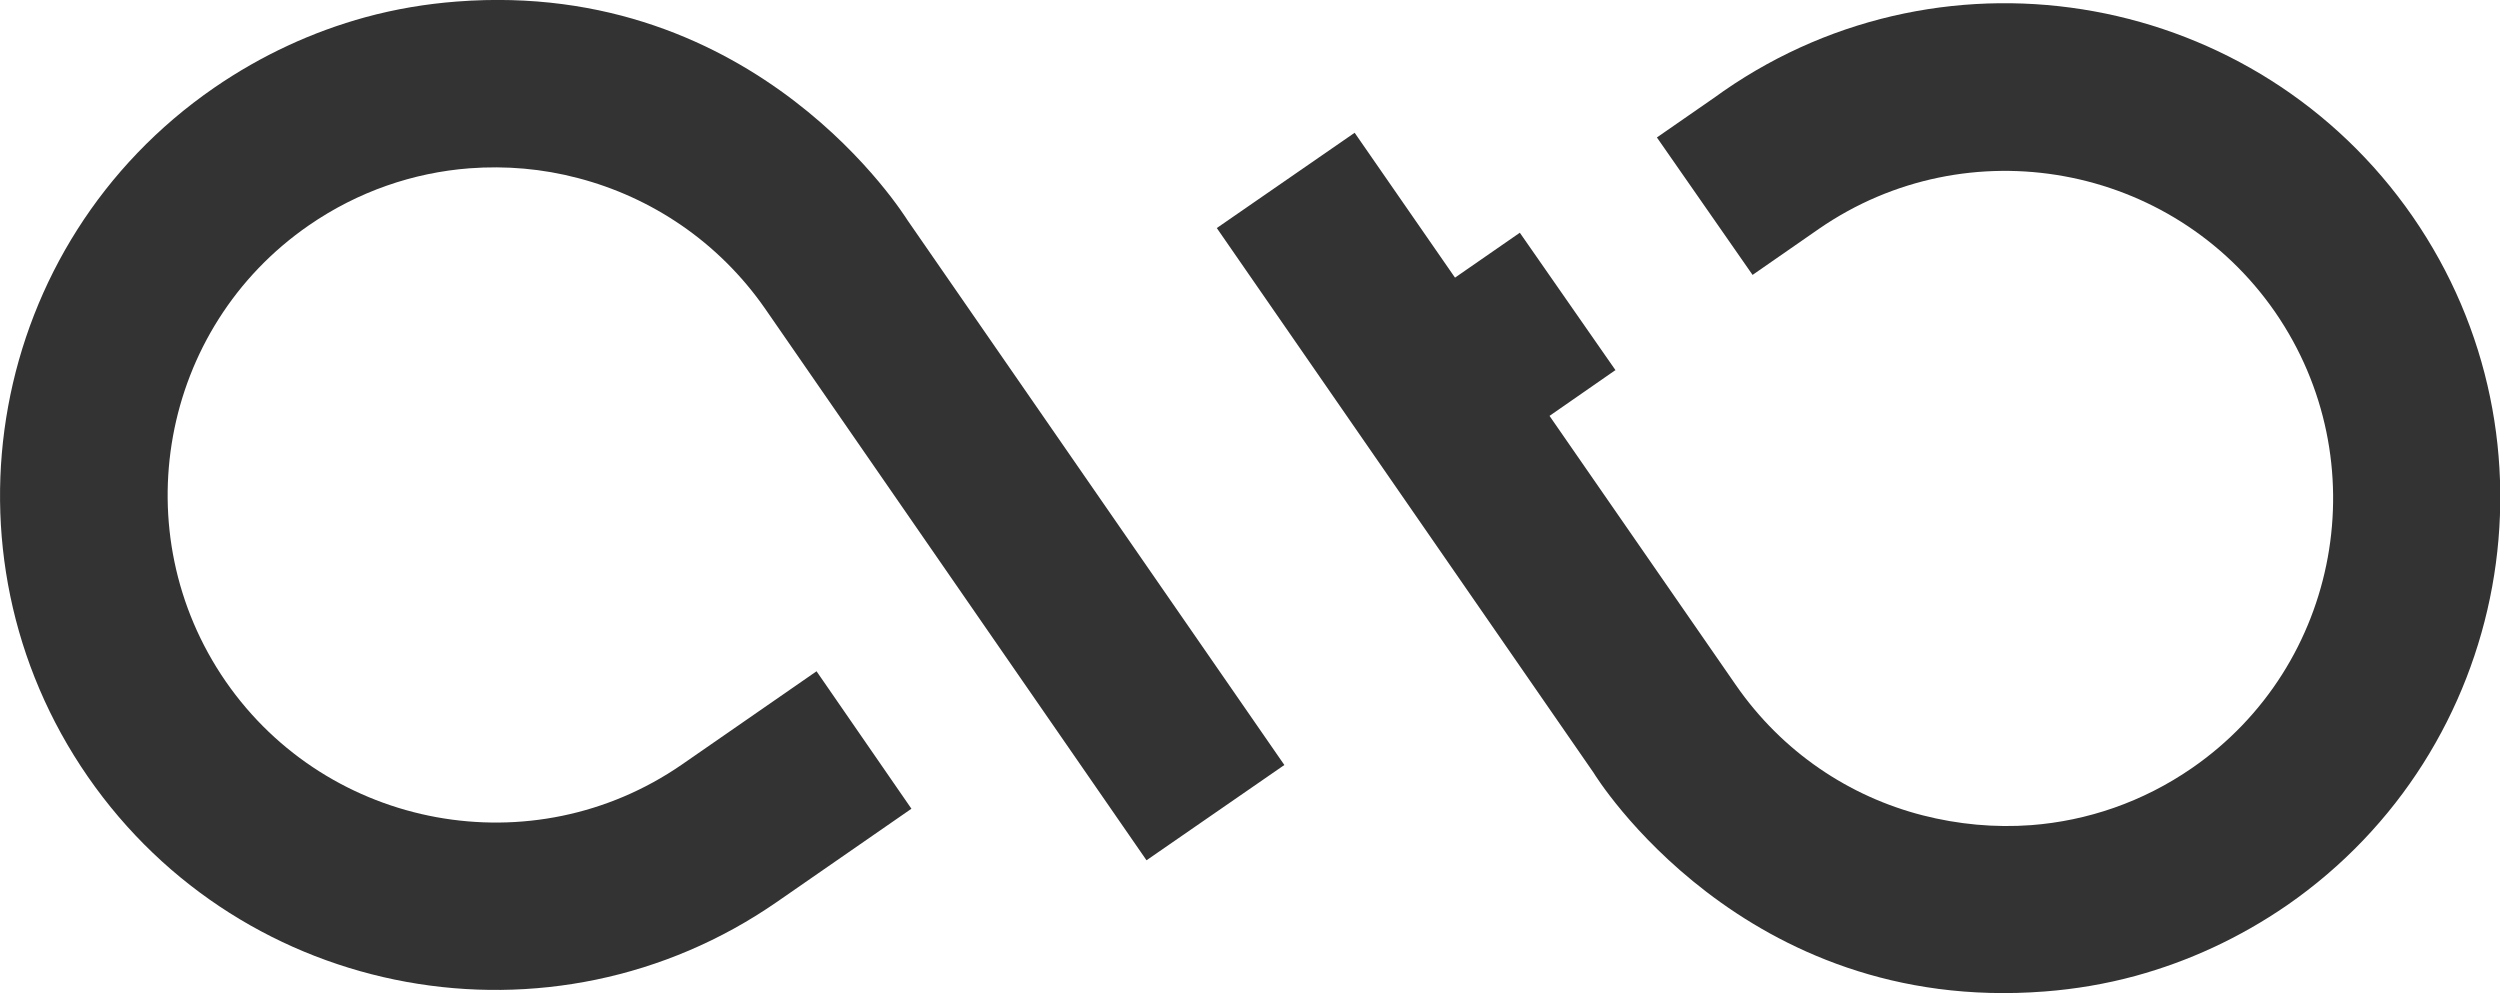 <svg xmlns="http://www.w3.org/2000/svg" id="Layer_2" data-name="Layer 2" viewBox="0 0 64.02 25.44"><defs><style>      .cls-1 {        fill: #333;        stroke-width: 0px;      }    </style></defs><g id="Layer_1-2" data-name="Layer 1"><g><path class="cls-1" d="M41.35,9.49l-1.67,1.16,4.77,6.89h0c1.19,1.72,2.91,2.86,4.79,3.34.9.23,1.84.32,2.78.25,1.43-.11,2.85-.59,4.11-1.46,3.81-2.63,4.76-7.87,2.13-11.68-2.63-3.8-7.87-4.76-11.68-2.13l-1.7,1.18-2.45-3.52,1.5-1.04.21-.15c5.75-3.98,13.66-2.53,17.64,3.21,3.98,5.75,2.53,13.66-3.21,17.64-1.22.84-2.53,1.44-3.88,1.81-.77.21-1.55.34-2.33.4-7.73.6-11.51-5.53-11.55-5.6l-9.65-13.95,3.53-2.44,2.57,3.71h0s1.66-1.15,1.66-1.15l2.45,3.52Z"></path><path class="cls-1" d="M2.25,19.89c3.98,5.75,11.89,7.19,17.64,3.21l3.45-2.39-2.43-3.52-3.45,2.39c-3.81,2.63-9.05,1.67-11.68-2.13-2.63-3.81-1.68-9.05,2.13-11.68,1.26-.87,2.68-1.35,4.11-1.46.94-.07,1.87.01,2.78.25,1.88.49,3.6,1.63,4.79,3.34h0s9.77,14.13,9.77,14.13l3.53-2.44-9.65-13.95c-.05-.07-3.82-6.2-11.55-5.6-.78.06-1.56.19-2.33.4-1.35.37-2.66.97-3.88,1.81C-.29,6.23-1.73,14.14,2.25,19.89Z"></path></g></g></svg>